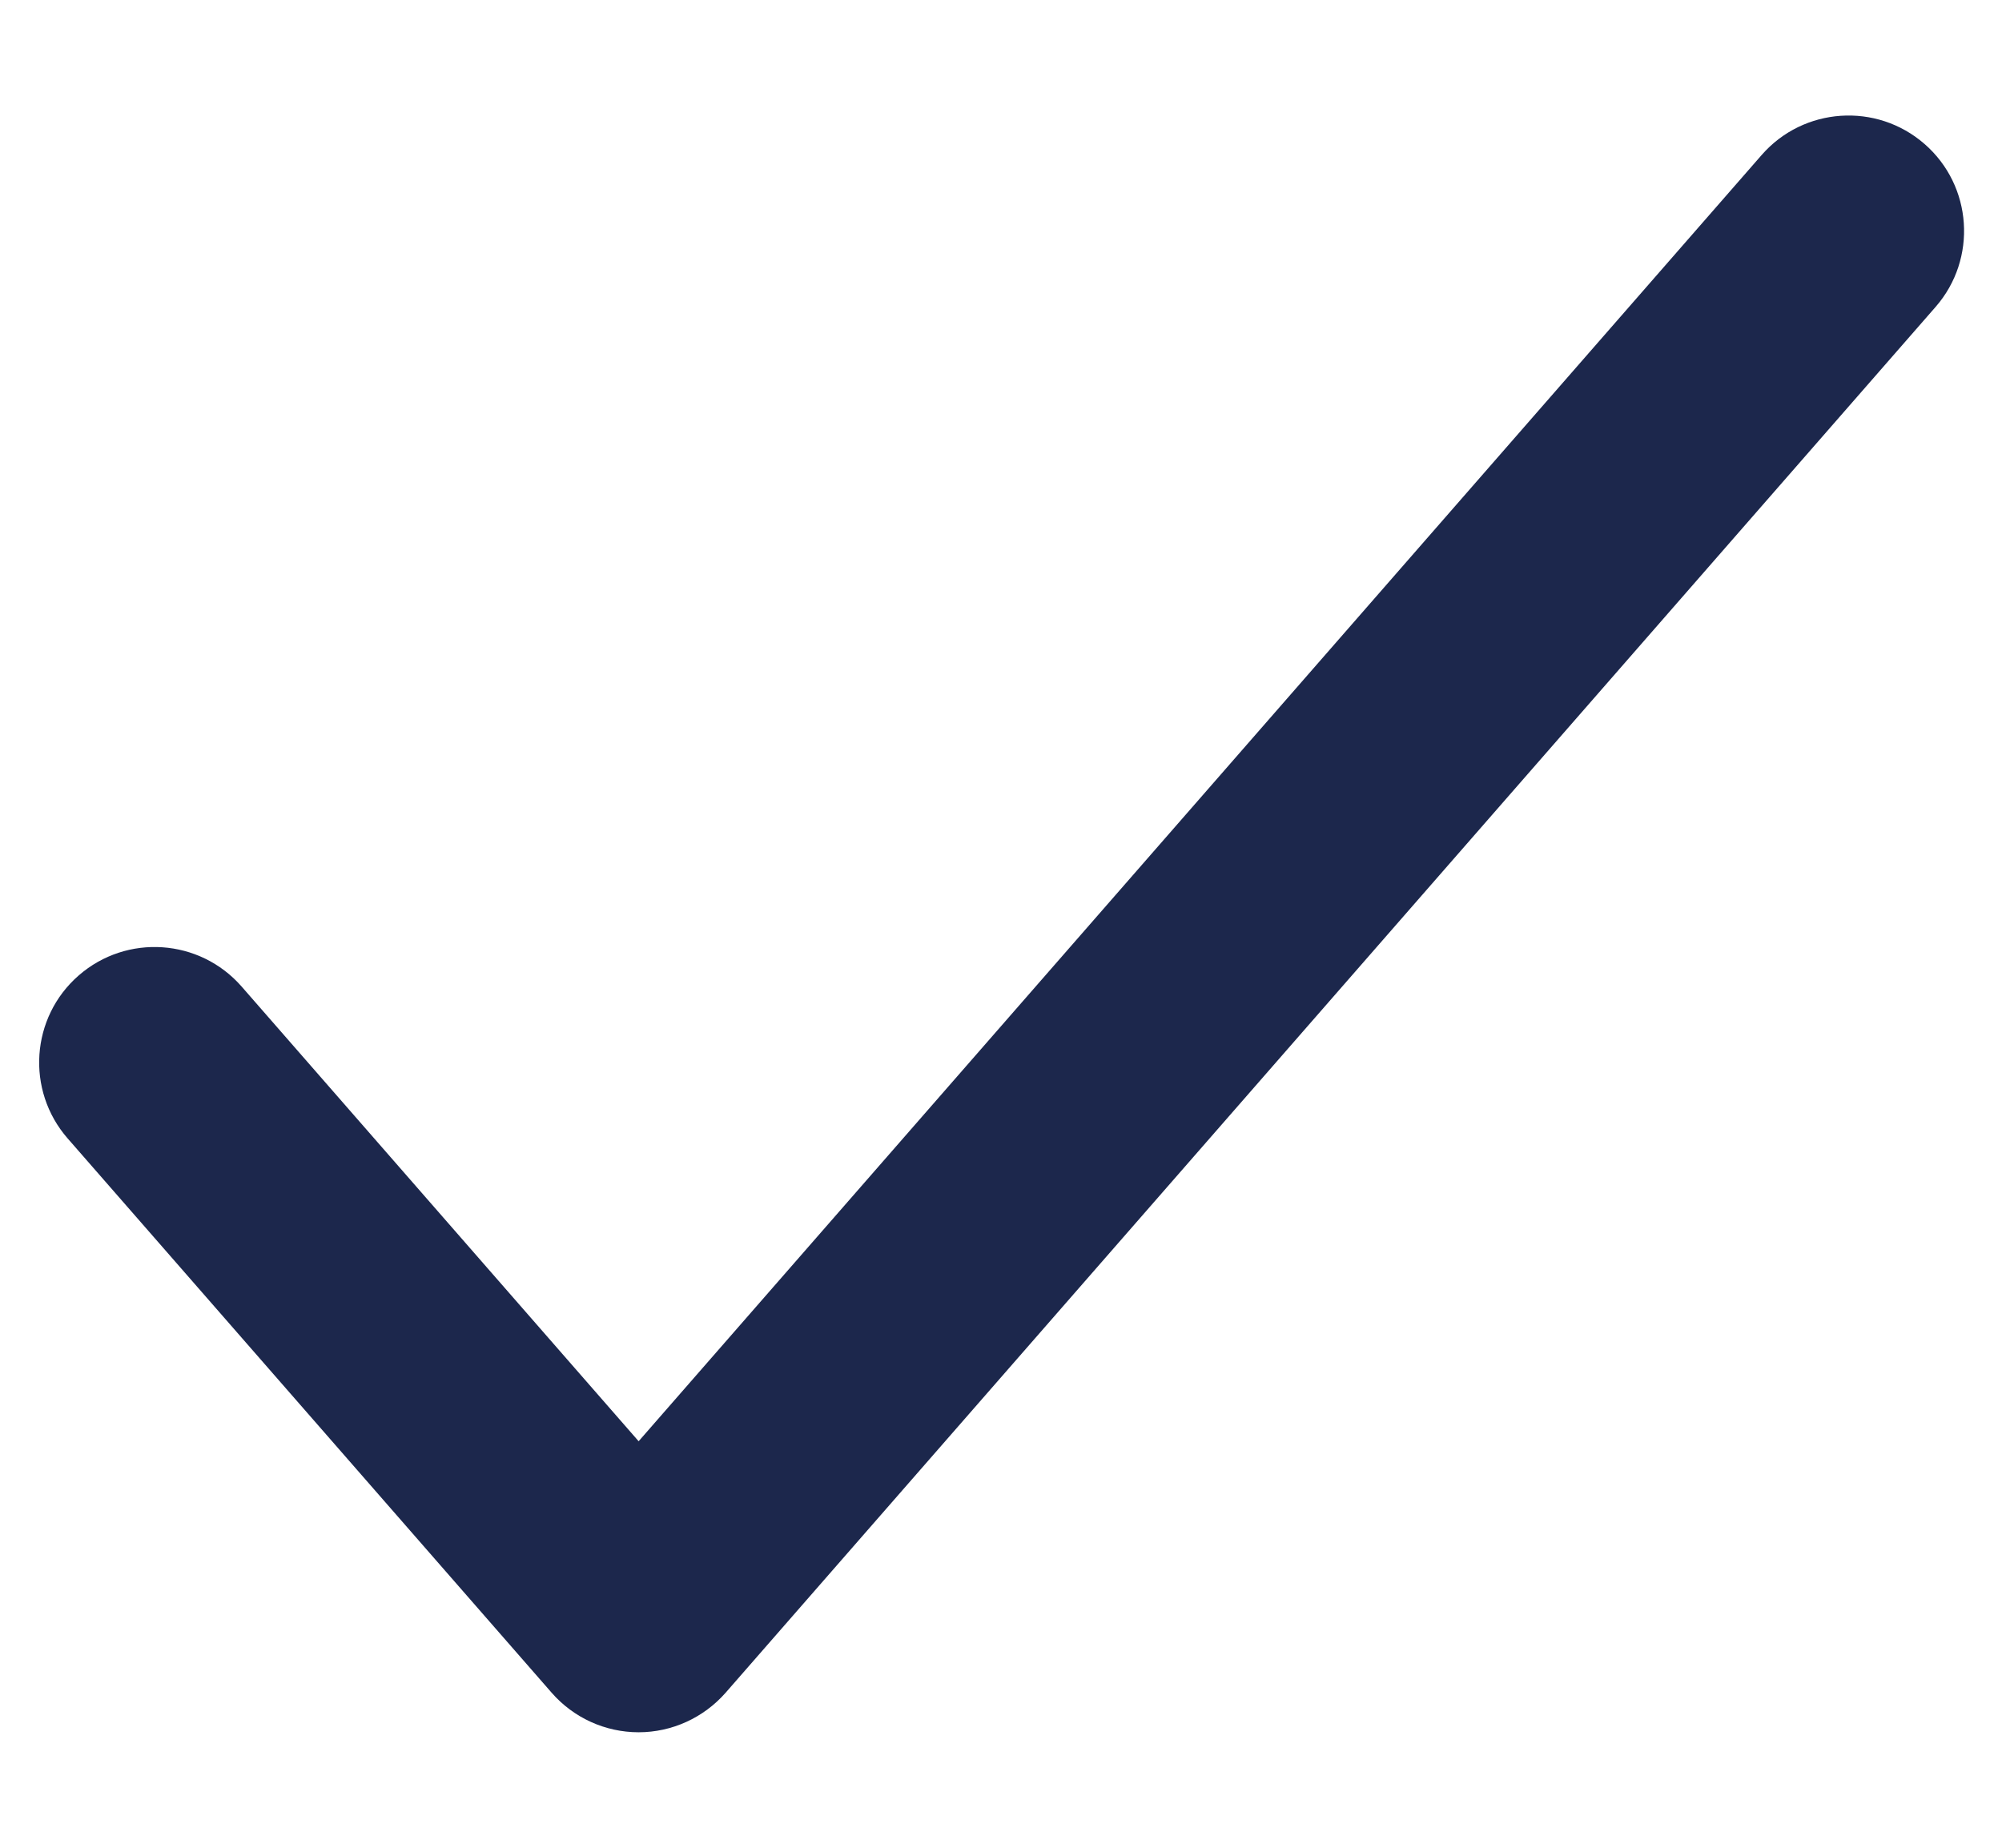 <svg width="13" height="12" viewBox="0 0 13 12" fill="none" xmlns="http://www.w3.org/2000/svg">
<path fill-rule="evenodd" clip-rule="evenodd" d="M12.497 0.935C12.809 1.207 12.841 1.681 12.569 1.993L4.712 10.993C4.569 11.156 4.363 11.25 4.147 11.25C3.93 11.25 3.724 11.156 3.582 10.993L0.439 7.393C0.167 7.081 0.199 6.607 0.511 6.335C0.823 6.063 1.296 6.095 1.569 6.407L4.147 9.36L11.439 1.007C11.711 0.695 12.185 0.663 12.497 0.935Z" fill="#1C274C"/>
</svg>
